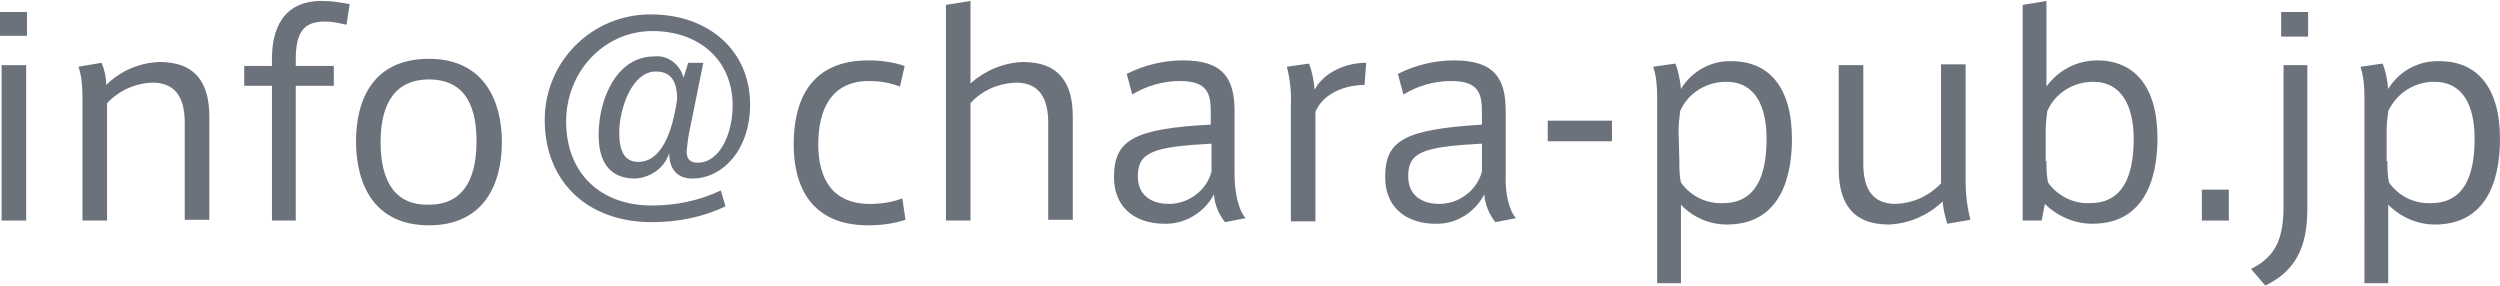 <svg version="1.1" xmlns="http://www.w3.org/2000/svg" viewBox="0 0 315.3 35.8" width="315" height="36">
<style type="text/css">
	.st0{fill:#6c727c;}
</style>
<path class="st0" d="M3.4,4.4H0V1.4h3.4V4.4z M3.3,27.7H0.2V8.1h3.1V27.7z"/>
<path class="st0" d="M12.8,7.8c0.4,0.9,0.6,1.9,0.6,2.8c1.8-1.8,4.2-2.8,6.7-2.9c4.7,0,6.3,2.8,6.3,6.9v13h-3.1V15.4
	c0-2.7-0.8-5.1-4.1-5.1c-2.2,0.1-4.2,1-5.7,2.6v14.8h-3.1V12.1c0-1.3-0.1-2.6-0.5-3.8L12.8,7.8z"/>
<path class="st0" d="M30.8,10.7V8.2h3.5V7.3c0-3.5,1.2-7.3,6.3-7.3c1.2,0,2.4,0.2,3.5,0.4L43.7,3c-0.9-0.2-1.8-0.4-2.7-0.4
	c-2.6,0-3.7,1.2-3.7,4.8v0.8h4.8v2.5h-4.8v17h-3v-17L30.8,10.7z"/>
<path class="st0" d="M63.3,17.8c0,5.2-2.2,10.5-9.2,10.5s-9.2-5.3-9.2-10.6s2.2-10.4,9.2-10.4S63.3,12.7,63.3,17.8L63.3,17.8z
	 M54.1,25.7c4,0,6-2.8,6-8s-2-7.8-6-7.8S48,12.6,48,17.8S50,25.8,54.1,25.7L54.1,25.7z"/>
<path class="st0" d="M80.1,22.4c-3.3,0-4.6-2.2-4.6-5.5c0-4.6,2.3-9.9,7-9.9c1.7-0.2,3.3,1,3.7,2.7l0.6-1.9h1.9L87,16.2
	c-0.2,0.9-0.3,1.8-0.4,2.7c0,0.8,0.2,1.5,1.4,1.5c2.8,0,4.4-3.7,4.4-7.2c0-5.9-4.4-9.4-10.1-9.4c-6.2,0-10.9,5.2-10.9,11.4
	c0,6.5,4.3,10.6,10.8,10.6c3,0,6-0.6,8.7-1.9l0.6,2c-2.9,1.4-6.1,2-9.3,2c-8.1,0-13.5-5.1-13.5-12.9c0-7.4,6-13.3,13.3-13.3
	c0,0,0.1,0,0.1,0c7.1,0,12.5,4.4,12.5,11.4c0,5.6-3.4,9.3-7.3,9.3c-1.9,0-2.9-1.2-2.9-3.2C83.8,21.1,82,22.3,80.1,22.4z M78.1,16.6
	c0,2.4,0.7,3.7,2.4,3.7c2.9,0,4.3-3.7,4.9-7.9c0-2.3-0.8-3.5-2.7-3.5C79.7,8.9,78.1,13.6,78.1,16.6L78.1,16.6z"/>
<path class="st0" d="M100.1,18.1c0-5.8,2.3-10.6,9.4-10.6c1.6,0,3.1,0.2,4.6,0.7l-0.6,2.6c-1.3-0.5-2.6-0.7-3.9-0.7
	c-4.7,0-6.4,3.5-6.4,8c0,4.2,1.7,7.5,6.5,7.5c1.4,0,2.8-0.2,4.1-0.7l0.4,2.7c-1.5,0.5-3.1,0.7-4.7,0.7
	C102.3,28.3,100.1,23.4,100.1,18.1L100.1,18.1z"/>
<path class="st0" d="M129,7.7c4.7,0,6.3,2.8,6.3,6.9v13h-3.1V15.4c0-2.7-0.8-5.1-4.1-5.1c-2.2,0.1-4.3,1-5.7,2.6v14.8h-3.1V0.5
	l3.1-0.5v10.4C124.2,8.8,126.5,7.8,129,7.7z"/>
<path class="st0" d="M157.1,27.4l-2.6,0.5c-0.8-1-1.3-2.2-1.4-3.5c-1.2,2.3-3.7,3.8-6.3,3.7c-3.1,0-6.3-1.6-6.3-5.9
	c0-4.6,2.4-6.1,12.2-6.6V14c0-2.3-0.4-3.9-3.9-3.9c-2.1,0-4.2,0.6-6,1.7l-0.7-2.6c2.2-1.1,4.6-1.7,7.1-1.7c5.1,0,6.5,2.3,6.5,6.4
	v7.9C155.7,24.2,156.2,26.4,157.1,27.4z M143.5,22.1c0,2.9,2.4,3.5,3.9,3.5c2.5,0,4.8-1.7,5.4-4.1V18
	C145.6,18.4,143.5,19,143.5,22.1z"/>
<path class="st0" d="M172.3,7.8l-0.2,2.8c-2.4,0-5.2,1-6.2,3.4v13.8h-3.1V13.3c0.1-1.7-0.1-3.4-0.5-5l2.8-0.4
	c0.4,1.1,0.6,2.1,0.7,3.3C166.9,9.1,169.6,7.8,172.3,7.8z"/>
<path class="st0" d="M191.2,27.4l-2.6,0.5c-0.8-1-1.3-2.2-1.4-3.5c-1.2,2.3-3.6,3.8-6.2,3.7c-3.1,0-6.3-1.6-6.3-5.9
	c0-4.6,2.4-6,12.2-6.6V14c0-2.3-0.4-3.9-3.9-3.9c-2.1,0-4.2,0.6-6,1.7l-0.7-2.6c2.2-1.1,4.6-1.7,7.1-1.7c5.1,0,6.5,2.3,6.5,6.4v7.9
	C189.8,24.2,190.3,26.4,191.2,27.4z M177.6,22.1c0,2.9,2.4,3.5,3.9,3.5c2.5,0,4.8-1.7,5.4-4.1V18C179.6,18.4,177.6,19,177.6,22.1z"
	/>
<path class="st0" d="M203.3,15.1v2.6h-8.1v-2.6H203.3z"/>
<path class="st0" d="M218.4,7.6c4.7,0,7.6,3.3,7.6,9.8c0,5.7-2,10.8-8.2,10.8c-2.2,0-4.3-0.9-5.8-2.5v9.9h-3V12.1
	c0-1.3-0.1-2.6-0.5-3.8l2.8-0.4c0.4,1,0.6,2.1,0.7,3.2C213.4,8.8,215.9,7.5,218.4,7.6L218.4,7.6z M211.8,20.2c0,0.9,0,1.8,0.2,2.7
	c1.2,1.7,3.2,2.7,5.3,2.6c4,0,5.5-3.2,5.5-8.1c0-4.1-1.4-7.2-5.1-7.2c-2.5,0-4.8,1.4-5.8,3.7c-0.1,0.8-0.2,1.7-0.2,2.5L211.8,20.2z"
	/>
<path class="st0" d="M238.2,28.2c-4.7,0-6.3-2.9-6.3-7V8.1h3.1v12.4c0,2.7,0.8,5.1,4.1,5.1c2.2-0.1,4.2-1,5.7-2.6V8h3.1v14.8
	c0,1.6,0.2,3.2,0.6,4.8l-2.9,0.5c-0.3-0.9-0.5-1.8-0.6-2.8C243.1,27.1,240.7,28.1,238.2,28.2z"/>
<path class="st0" d="M255.1,27.7V0.5l3-0.5v10.8c1.5-2.1,3.9-3.3,6.4-3.3c4.7,0,7.6,3.3,7.6,9.8c0,5.7-2,10.8-8.2,10.8
	c-2.2,0-4.4-0.9-6-2.5l-0.4,2.1H255.1z M258.1,20.2c0,0.9,0,1.8,0.2,2.7c1.2,1.7,3.2,2.7,5.3,2.6c4,0,5.5-3.2,5.5-8.1
	c0-4.1-1.5-7.2-5.1-7.2c-2.5,0-4.8,1.4-5.8,3.7c-0.1,0.8-0.2,1.7-0.2,2.5V20.2z"/>
<path class="st0" d="M281.1,27.7h-3.4v-3.9h3.4V27.7z"/>
<path class="st0" d="M291,8.1v18.2c0,4.9-1.6,7.8-5.3,9.6l-1.8-2.1c3.2-1.6,4.1-3.9,4.1-8V8.1H291z M291.1,4.5h-3.4V1.4h3.4V4.5z"/>
<path class="st0" d="M307.7,7.6c4.7,0,7.6,3.3,7.6,9.8c0,5.7-2,10.8-8.2,10.8c-2.2,0-4.3-0.9-5.9-2.5v9.9h-3V12.1
	c0-1.3-0.1-2.6-0.5-3.8l2.8-0.4c0.4,1,0.6,2.1,0.7,3.2C302.6,8.8,305.1,7.5,307.7,7.6L307.7,7.6z M301.1,20.2c0,0.9,0,1.8,0.2,2.7
	c1.2,1.7,3.2,2.7,5.3,2.6c4,0,5.5-3.2,5.5-8.1c0-4.1-1.4-7.2-5.1-7.2c-2.5,0-4.7,1.4-5.8,3.7c-0.1,0.8-0.2,1.7-0.2,2.5V20.2z"/>
</svg>